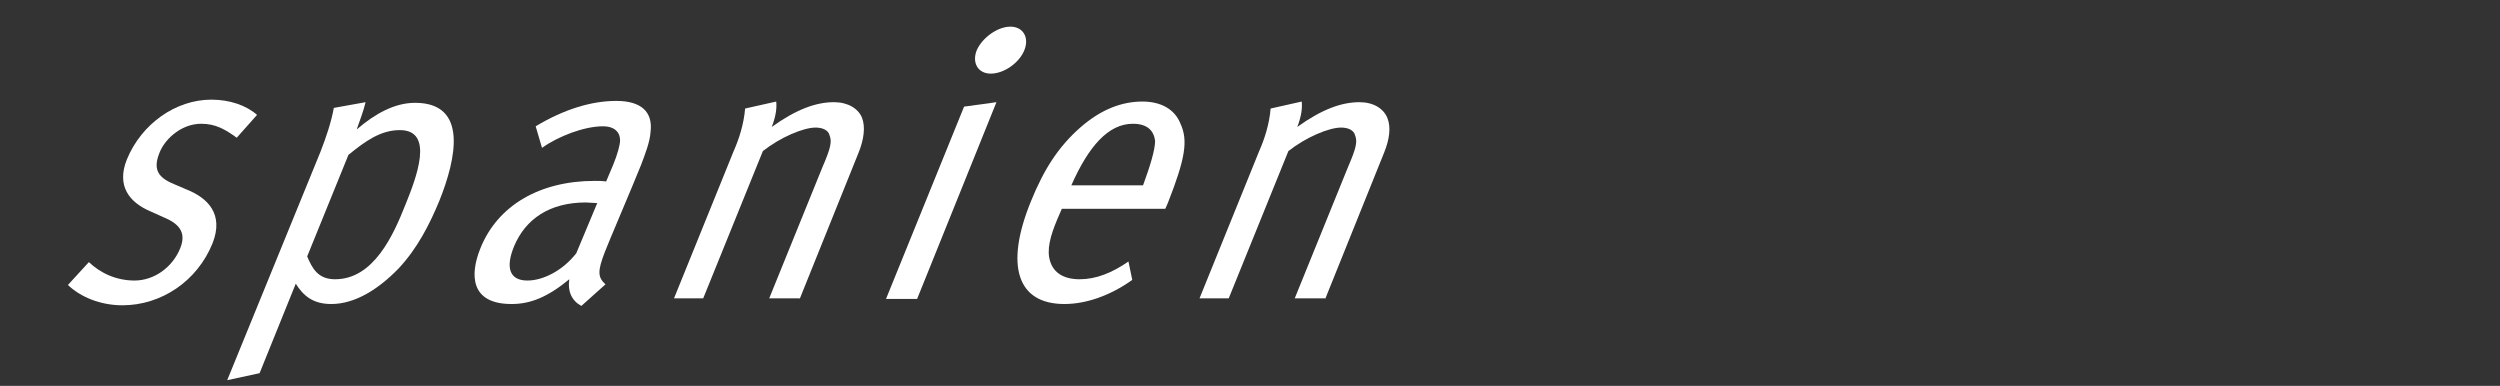 <?xml version="1.0" encoding="utf-8"?>
<!-- Generator: Adobe Illustrator 26.3.1, SVG Export Plug-In . SVG Version: 6.00 Build 0)  -->
<svg version="1.1" id="Ebene_1" xmlns="http://www.w3.org/2000/svg" xmlns:xlink="http://www.w3.org/1999/xlink" x="0px" y="0px"
	 viewBox="0 0 393.9 60.8" style="enable-background:new 0 0 393.9 60.8;" xml:space="preserve">
<rect x="0" y="0" width="393.9" height="60.8" fill="#333333" stroke="none"/>
<style type="text/css">
	.st0{display:none;}
	.st1{display:inline;}
	.st2{fill:#FFFFFF;}
</style>
<g id="germany" class="st0">
	<g class="st1">
		<path class="st2" d="M236.6,17h-5l-12.7,19c-0.7,1.1-4,6.1-4.7,7.1c0.4-1.5,1.4-6.4,1.7-8l2.3-19l-5.1,1.4l-1.9,19.2
			c-0.3,2.9-1.2,8.3-1.7,10.4l1.9-0.2c-3.8,5.9-5.9,7.7-10,8.9l0.1,3.3c5.3-1.2,9.1-4.9,13.5-11.3L236.6,17z M192.9,47l9.2-22.8
			c0.8-2,1.2-3.9,0.5-5.4s-2.2-2.5-4.3-2.5c-2.8,0-5.8,1.1-9.7,3.8c0.7-1.7,0.8-3.1,0.7-3.9l-4.9,1.1c-0.2,2.5-1,4.9-1.7,6.7
			l-9.3,23h4.6l9.3-23c2.8-2.2,6.3-3.7,8.2-3.7c1.1,0,2,0.5,2.2,1.2c0.3,1,0.2,2-1.1,5L188.3,47H192.9z M158.2,39.8
			c-2.1,2.6-5.1,4.3-7.6,4.3c-2.8,0-3.5-2-2.1-5.3c1.7-4.3,5.5-6.8,11.2-6.8c0.4,0,1.4,0.1,1.8,0.1L158.2,39.8z M162.9,44.7
			c-1.2-1.1-1.3-2-0.1-5c0.4-1,4.3-10,5.7-13.5c0.6-1.6,1.4-3.6,1.5-5.2c0.2-3.1-1.8-4.8-5.6-4.8s-8.1,1.3-12.6,3.9l0.9,3.4
			c2.4-1.7,6.6-3.4,9.5-3.4c1.9,0,2.7,1,2.7,2.2c0,0.7-0.4,2.2-1.1,3.8l-1,2.5c-0.5-0.1-1.4-0.1-1.8-0.1c-8.6,0-15.1,3.8-17.8,10.5
			c-1.7,4.2-1.5,8.7,4.9,8.7c3,0,5.6-1.1,9-3.8c-0.3,1.9,0.4,3.3,2,4.2L162.9,44.7z M129.4,47l9.1-22.6c1.9-4.7,0.8-8.2-3.4-8.2
			c-2.8,0-6.4,1.3-9.9,4c0.1-2.9-1.9-4-4.6-4c-2.8,0-6.5,1.7-9.2,4c0.6-1.4,0.7-2.5,0.7-3.9l-5,1.3c-0.1,1.7-0.6,3.8-1.7,6.5
			l-9.3,23h4.5l9.3-23c3.7-2.5,5.7-3.4,7.6-3.4c1.2,0,2,0.2,2.2,1c0.3,0.8-0.2,2.1-0.9,3.8L110.4,47h4.7l9.3-23.1
			c3.5-2.5,5.7-3.5,7.9-3.5c2.1,0,2.7,1.4,1.5,4.3l-9,22.2L129.4,47L129.4,47z M100.3,16.5c-0.3-0.2-0.9-0.4-1.5-0.4
			c-3.2,0-6,1.4-9,4.5l0.2-0.4c0.6-1.5,0.8-2.7,0.8-4l-5,1.1c-0.2,2.3-1,4.8-1.8,6.7l-9.3,23h4.6l8-19.8c0.8-1.9,1.6-3,3.1-4.2
			c1.6-1.2,3.3-1.7,4.7-1.7c0.4,0,0.8,0.1,1.3,0.3L100.3,16.5z M65.9,29.4H54.7c2.6-6,5.7-9.6,9.6-9.6c2.3,0,3.2,1,3.5,2.6
			C67.9,23.7,67.1,26.3,65.9,29.4 M69.4,32.8l0.3-0.8c2.8-7,3.2-9.8,2-12.4c-0.9-2.1-3-3.4-6-3.4c-3.2,0-6.4,1.2-9.7,4
			c-3.4,3-5.6,6.4-7.6,11.5c-4,10-2.1,15.9,5.3,15.9c3.4,0,7.1-1.3,10.5-3.8L63.7,41c-2.5,1.7-5,2.8-7.6,2.8c-2.5,0-4.4-1-4.7-3.5
			c-0.2-1.9,0.6-4.2,1.6-6.8l0.3-0.7H69.4z M34.9,26.3c-1.6,3.8-3.7,6.1-7,6.1c-3.5,0-3.9-2.3-2.4-5.9c1.6-4,3.8-6.2,7.2-6.2
			C36.4,20.2,36.5,22.4,34.9,26.3 M47.1,20l-1.3-3.2c-1.6,1-3,1.3-4.4,1.3c-2.8,0-2.9-1.7-6.9-1.7c-5.8,0-11.6,4-14,10.1
			c-1.6,3.9-0.5,7.3,2.5,8.6c-3.9,1.3-5.9,2.9-6.7,5.1c-1.1,2.7,0.1,4.3,3.4,4.3c1.4,0,2.3,0.1,4.1,0.1c3.6,0,6.1,0.3,4.4,4.6
			c-1.3,3.1-4.2,5.5-8.4,5.5c-3.7,0-6-1.2-4.5-5c0.4-0.9,1-2,1.7-2.6l-4.8,0.4c-0.8,1.2-1.4,2.2-1.8,3.2c-1.6,4.1-0.1,7.6,8.3,7.6
			c7.5,0,12.5-4.3,14.7-9.7s-0.7-7.9-5.7-7.9h-4.6c-1.2,0-2.4-0.2-1.9-1.5c0.3-0.8,1.3-1.7,4-2.9c7.3,0,12.9-4.4,15.2-10.1
			c0.8-1.9,0.9-3.6,0.5-5c0.3,0.1,1,0.3,1.6,0.3C43.8,21.4,45.1,21.2,47.1,20 M-12.1,47v-9h-14.3v-8.5H-16V21h-10.4v-7h12.8l0.8-8.8
			h-24.3V47H-12.1z M-46.7,47v-9H-61v-8.5h10.4V21H-61v-7h12.8l0.8-8.8h-24.3V47H-46.7z M-81.2,32.4c0-8.4-6.5-10.4-11-11.6
			l-4.3-1.1c-3.1-0.8-4.1-2.2-4.1-3.5c0-1.7,1.5-3,4.3-3c2.9,0,6.6,1.1,9.4,2.9l5.2-7.6c-3.7-2.6-9.1-4.1-14.9-4.1
			c-9.4,0-16.2,5.5-16.2,13.8c0,7.2,4.1,10.6,10.2,12.1l4.9,1.3c2.9,0.7,4.2,1.6,4.2,3.4c0,2.3-1.7,3.8-5.9,3.8
			c-4.3,0-8.8-1.6-11.8-3.4l-3.8,8.4c4.2,2.2,9.1,3.8,15.4,3.8C-88.7,47.7-81.2,42.4-81.2,32.4"/>
	</g>
</g>
<g id="deutschland" class="st0">
	<g class="st1">
		<path class="st2" d="M332,3.5l-4.9,12.2c-0.6,1.5-1.2,3.1-1.7,4.5c-0.6-2.1-2.6-3.3-5.2-3.3c-8,0-14.4,9.3-17.1,15.8
			c-2.8,7-3.9,15.2,4.5,15.2c3,0,5.4-1.1,8-3.4c-0.3,1-0.5,2-0.6,3h4.6v-0.1c0.3-2,1.4-5.4,3.1-9.4l13.6-33.7L332,3.5z M317,40.2
			c-1.9,2.4-5.1,3.7-7.5,3.7c-5.9,0-3.1-7-1.4-11.2c1.7-4.2,5.2-12,11-12c2.4,0,3.9,0.8,4.6,2.8L317,40.2z"/>
		<path class="st2" d="M290.8,16.7c-2.8,0-5.9,1-9.7,3.8c0.7-1.7,0.8-3.1,0.7-3.9l-4.9,1.1c-0.2,2.4-1,4.9-1.7,6.6l-9.3,22.9h4.5
			l9.3-23c2.8-2.2,6.3-3.7,8.2-3.7c1.1,0,2,0.4,2.2,1.2c0.3,1,0.2,2-1,5l-8.3,20.5h4.7v0.1l9.2-22.8c0.8-2,1.1-3.9,0.5-5.4
			C294.6,17.7,293,16.7,290.8,16.7z"/>
		<path class="st2" d="M256.9,16.5c-3.8,0-8.1,1.3-12.6,3.9l1,3.3c2.4-1.7,6.6-3.3,9.5-3.3c1.9,0,2.7,1,2.7,2.2c0,0.7-0.3,2.2-1,3.8
			l-1,2.5c-0.4-0.1-1.4-0.1-1.7-0.1c-8.6,0-15.1,3.8-17.8,10.5c-1.7,4.2-1.6,8.7,4.9,8.7c3,0,5.6-1.1,9-3.8
			c-0.3,1.8,0.4,3.3,1.9,4.2l3.8-3.4c-1.2-1-1.3-2-0.1-5.1c0.4-1,4.3-10.1,5.7-13.6c0.6-1.6,1.4-3.6,1.5-5.2
			C262.6,18.2,260.7,16.5,256.9,16.5z M250.6,40.2c-2.1,2.6-5.2,4.3-7.6,4.3c-2.8,0-3.5-2-2.1-5.3c1.7-4.3,5.5-6.8,11.2-6.8
			c0.4,0,1.4,0.1,1.7,0.1L250.6,40.2z"/>
		<path class="st2" d="M224.3,40.8l12-29.8c1.1-2.8,1.7-4.7,2.1-7.2l-5,0.9c-0.2,1.4-0.6,3.3-1.8,6.2l-12.5,31.1
			c-1,2.4-1.1,3.8-0.6,4.7c0.4,0.9,1.5,1.3,3,1.3c1.2,0.1,2-0.1,3.3-0.6l0.4-3.2c-0.3,0.1-0.5,0.1-0.7,0.1
			C223.3,44.2,223.2,43.5,224.3,40.8z"/>
		<path class="st2" d="M208.8,17.1c-3.3,0-6.9,1.4-10.1,3.8c0.6-1.2,1.1-2.3,1.7-3.7l2.6-6.5c1-2.5,1.8-5.2,2.2-7.2l-5,0.9
			c-0.3,2-1,4.3-1.8,6.2l-14.9,36.7h4.6l8.8-21.9c3.3-3,6.5-4.1,8.7-4.1c1.2,0,2.1,0.5,2.4,1.2c0.3,0.8,0.1,2.1-0.8,4.2l-8.2,20.6
			h4.6l8.8-21.8c0.8-2,1.5-4.5,0.9-6.1C212.9,18,211.2,17.1,208.8,17.1z"/>
		<path class="st2" d="M179.1,16.6c-2.8,0-5.8,1.1-8.7,3.4c-3.4,2.6-6.5,6.4-9.1,12.9c-1.8,4.5-2.4,8-1.8,10.8
			c0.6,3,2.9,4.3,6.6,4.3c3.5,0,6.4-0.8,10-3.7l-1.4-2.9c-2.3,2-4.5,2.9-6.6,2.9c-4.1,0-4.3-4.6-1.8-10.7c1.4-3.6,2.7-6.6,5.3-9.6
			c1.9-2.2,3.9-3.4,6-3.4c2,0,3.1,0.6,4.1,2.1l3.6-3.1C184.1,17.8,182.4,16.6,179.1,16.6z"/>
		<path class="st2" d="M136.7,25.5c-1.7,4.2,0.3,6.7,3.7,8.1l2,0.9c2.2,0.9,3.8,2.2,2.7,4.9c-1.2,3-4,5.1-7.1,5.1
			c-2.8,0-5.2-1-7.1-2.9l-3.2,3.6c2,1.9,5.1,3.1,8.5,3.1c6,0,11.6-3.8,14.1-9.7c1.8-4.5-0.8-7-3.9-8.3l-2.1-0.9
			c-2.6-1-3.2-2.4-2.2-5.1c1-2.3,3.6-4.4,6.4-4.4c2.3,0,3.8,0.9,5.5,2.2l3.1-3.6c-1.7-1.5-4.3-2.4-7.2-2.4
			C144.4,16.2,138.9,19.9,136.7,25.5z"/>
		<path class="st2" d="M123.7,21.1h5.4l2.6-3.8h-6.4c0.9-2.2,2.2-5.1,3.9-8.7l-5.1,1c-1.3,2.7-2.7,5.7-3.5,7.7h-3.3l-1.5,3.8h3.3
			L111,41.4c-1.2,3.1-1.2,5.2,0.3,6c0.9,0.4,1.7,0.9,3.1,0.9c1.7,0.1,3.2-0.3,5.2-1.2l0.3-3c-0.9,0.4-1.4,0.5-2.5,0.5
			c-2.5,0-2.9-1.1-1.5-4.5L123.7,21.1z"/>
		<path class="st2" d="M93.5,39.8c-2.8,3-5.3,4.8-8.1,4.8c-1.4,0-2.2-0.3-2.7-0.9c-0.8-0.9-0.6-2.2,0.4-4.8l9-22.2l-4.9,0.7l-8.8,22
			c-1.2,3-1.7,5.6-0.4,7.3c0.8,1.1,2.4,1.7,4.5,1.7c3.7,0,6.7-1.4,9.9-4.3c-0.3,1.8-0.3,2.8,0.7,4.4l4.5-3.1
			c-0.7-1.4-0.7-2.8,0.9-6.6l8.9-22l-4.8,0.6L93.5,39.8z"/>
		<path class="st2" d="M66.6,16.6c-3.1,0-6.5,1.2-9.7,4c-3.4,3-5.6,6.4-7.7,11.5c-4,10-2.1,15.9,5.2,15.9c3.4,0,7.1-1.3,10.6-3.8
			l-0.6-3c-2.5,1.7-5.1,2.8-7.6,2.8c-2.5,0-4.4-1-4.7-3.5c-0.3-1.9,0.5-4.2,1.7-6.8l0.3-0.7h16.2v0.1l0.3-0.9c2.8-7,3.1-9.8,2-12.4
			C71.7,17.8,69.5,16.6,66.6,16.6z M66.6,29.7H55.4c2.6-6,5.8-9.6,9.6-9.6c2.3,0,3.2,1,3.5,2.6C68.6,24.1,67.8,26.7,66.6,29.7z"/>
		<path class="st2" d="M44.5,3.5l-4.9,12.2c-0.6,1.5-1.2,3.1-1.7,4.5c-0.6-2.1-2.6-3.3-5.2-3.3c-8,0-14.4,9.3-17.1,15.8
			c-2.8,7-3.9,15.2,4.5,15.2c3,0,5.4-1.1,8-3.4c-0.3,1-0.5,2-0.6,3h4.6v-0.1c0.3-2,1.4-5.4,3.1-9.4L48.7,4.3L44.5,3.5z M29.6,40.2
			c-1.9,2.4-5.1,3.7-7.5,3.7c-5.9,0-3.1-7-1.4-11.2c1.7-4.2,5.2-12,11-12c2.4,0,3.9,0.8,4.6,2.8L29.6,40.2z"/>
	</g>
</g>
<g id="spain" class="st0">
	<g class="st1">
		<path class="st2" d="M144.5,47l9.2-22.8c0.8-2,1.2-3.9,0.5-5.4s-2.2-2.5-4.3-2.5c-2.8,0-5.8,1.1-9.7,3.8c0.7-1.7,0.8-3.1,0.7-3.9
			l-4.9,1.1c-0.2,2.5-1,4.9-1.7,6.7L125,47h4.6l9.3-23c2.8-2.2,6.3-3.7,8.2-3.7c1.1,0,2,0.5,2.2,1.2c0.3,1,0.2,2-1.1,5L139.9,47
			H144.5z M128.3,8.2c0.8-2-0.1-3.7-2.2-3.7c-2,0-4.4,1.6-5.2,3.7c-0.8,2,0.1,3.7,2.2,3.7C125.2,11.9,127.5,10.3,128.3,8.2
			 M111.6,47L124,16.3l-5.1,0.7l-12.1,30H111.6z M91.6,39.8C89.4,42.4,86.4,44,84,44c-2.8,0-3.5-2-2.1-5.3c1.7-4.3,5.5-6.8,11.2-6.8
			c0.4,0,1.4,0.1,1.8,0.1L91.6,39.8z M96.3,44.7c-1.2-1.1-1.3-2-0.1-5c0.4-1,4.3-10,5.7-13.5c0.6-1.6,1.4-3.6,1.5-5.2
			c0.2-3.1-1.8-4.8-5.6-4.8c-3.8,0-8.1,1.3-12.6,3.9l0.9,3.4c2.4-1.7,6.6-3.4,9.5-3.4c1.9,0,2.7,1,2.7,2.2c0,0.7-0.4,2.2-1.1,3.8
			l-1,2.5c-0.5-0.1-1.4-0.1-1.8-0.1c-8.6,0-15.1,3.8-17.8,10.5c-1.7,4.2-1.5,8.7,4.9,8.7c3,0,5.6-1.1,9-3.8c-0.3,1.9,0.4,3.3,2,4.2
			L96.3,44.7z M65,32.2c-1.9,4.7-4.9,11.6-11,11.6c-2.6,0-3.6-1.7-4.4-3.5L56,24.5c2.6-2.2,5-3.8,8-3.8C69.6,20.7,66.7,28.1,65,32.2
			 M70.2,31.8c2.7-6.6,4.5-15.3-3.8-15.3c-3.2,0-6.2,1.6-9.1,4.1c0.6-1.4,1.2-3,1.4-4.3l-5,0.8c-0.4,2.2-1.2,4.6-2.1,6.8L37.2,59.6
			l5-1l5.6-14c1.2,1.9,2.7,3.2,5.5,3.2c3.8,0,7.4-2.3,10.4-5.5C66.8,39.1,68.7,35.3,70.2,31.8 M34.9,38.2c1.8-4.5-0.8-7-3.9-8.3
			l-2.1-0.8c-2.6-1.1-3.3-2.5-2.2-5c0.9-2.3,3.6-4.4,6.4-4.4c2.3,0,3.7,0.9,5.5,2.2l3.2-3.5c-1.7-1.5-4.2-2.4-7.2-2.4
			c-5.5,0-10.9,3.8-13.2,9.3c-1.7,4.2,0.3,6.7,3.7,8.1l2,0.8c2.2,0.9,3.8,2.2,2.7,4.9c-1.2,2.9-4,5.1-7,5.1c-2.8,0-5.2-1-7.1-2.9
			l-3.2,3.5c2,1.9,5.1,3.1,8.5,3.1C26.9,47.9,32.5,44.2,34.9,38.2 M-12.1,47v-9h-14.3v-8.5H-16V21h-10.4v-7h12.8l0.8-8.8h-24.3V47
			H-12.1z M-46.7,47v-9H-61v-8.5h10.4V21H-61v-7h12.8l0.8-8.8h-24.3V47H-46.7z M-81.2,32.4c0-8.4-6.5-10.4-11-11.6l-4.3-1.1
			c-3.1-0.8-4.1-2.2-4.1-3.5c0-1.7,1.5-3,4.3-3c2.9,0,6.6,1.1,9.4,2.9l5.2-7.6c-3.7-2.6-9.1-4.1-14.9-4.1c-9.4,0-16.2,5.5-16.2,13.8
			c0,7.2,4.1,10.6,10.2,12.1l4.9,1.3c2.9,0.7,4.2,1.6,4.2,3.4c0,2.3-1.7,3.8-5.9,3.8c-4.3,0-8.8-1.6-11.8-3.4l-3.8,8.4
			c4.2,2.2,9.1,3.8,15.4,3.8C-88.7,47.7-81.2,42.4-81.2,32.4"/>
	</g>
</g>
<g id="spanien">
	<g>
		<path class="st2" d="M218.6,18.6c-0.6-1.5-2.2-2.5-4.4-2.5c-2.8,0-5.9,1.1-9.8,3.9c0.7-1.8,0.8-3.1,0.7-4l-4.9,1.1
			c-0.2,2.5-1,4.9-1.8,6.7L189,47h4.6l9.4-23.2c2.8-2.2,6.4-3.7,8.3-3.7c1.1,0,2,0.4,2.2,1.2c0.4,1,0.2,2-1.1,5L204,47h4.8v0.1
			l9.3-23.1C218.9,22,219.2,20.1,218.6,18.6z"/>
		<path class="st2" d="M180,16c-3.2,0-6.5,1.2-9.8,4.1c-3.4,3-5.7,6.5-7.8,11.7c-4.1,10.1-2.1,16.1,5.3,16.1c3.4,0,7.2-1.3,10.7-3.8
			l-0.6-2.9c-2.6,1.8-5.1,2.8-7.7,2.8s-4.4-1.1-4.8-3.5c-0.3-1.9,0.5-4.2,1.7-6.9l0.3-0.7h16.3l0.4-0.9c2.8-7.1,3.2-9.9,2-12.5
			C185.1,17.2,182.9,16,180,16z M180.1,29.2h-11.3c2.7-6.1,5.8-9.7,9.7-9.7c2.3,0,3.3,1.1,3.5,2.7C182,23.6,181.2,26.2,180.1,29.2z"
			/>
		<path class="st2" d="M159.2,4.2c-2,0-4.4,1.7-5.3,3.7c-0.8,2,0.2,3.7,2.2,3.7c2.1,0,4.5-1.7,5.3-3.7
			C162.2,5.9,161.2,4.2,159.2,4.2z"/>
		<polygon class="st2" points="139.6,47.1 144.5,47.1 157,16.1 151.9,16.8 		"/>
		<path class="st2" d="M131.4,16.1c-2.8,0-5.9,1.1-9.8,3.9c0.7-1.8,0.8-3.1,0.7-4l-4.9,1.1c-0.2,2.5-1,4.9-1.8,6.7L106.2,47h4.6
			l9.4-23.2c2.8-2.2,6.4-3.7,8.3-3.7c1.1,0,2,0.4,2.2,1.2c0.4,1,0.2,2-1.1,5L121.2,47h4.8v0.1l9.3-23.1c0.8-2,1.1-4,0.5-5.5
			C135.2,17.1,133.6,16.1,131.4,16.1z"/>
		<path class="st2" d="M97.1,15.9c-3.9,0-8.2,1.3-12.7,4l1,3.4c2.5-1.8,6.6-3.4,9.6-3.4c1.9,0,2.7,1,2.7,2.2c0,0.7-0.4,2.2-1.1,3.9
			l-1.1,2.6c-0.4-0.1-1.4-0.1-1.8-0.1c-8.7,0-15.3,3.9-18,10.6c-1.7,4.2-1.6,8.8,4.9,8.8c3,0,5.7-1.1,9.1-3.9
			c-0.3,1.9,0.4,3.4,1.9,4.2l3.8-3.4c-1.2-1.1-1.3-2-0.1-5.1c0.4-1.1,4.3-10.2,5.7-13.7c0.6-1.6,1.4-3.6,1.5-5.2
			C102.9,17.6,101,15.9,97.1,15.9z M90.8,39.9c-2.1,2.7-5.2,4.3-7.7,4.3c-2.8,0-3.5-2-2.1-5.4c1.8-4.3,5.6-6.9,11.3-6.9
			c0.4,0,1.4,0.1,1.8,0.1L90.8,39.9z"/>
		<path class="st2" d="M65.4,16.2c-3.2,0-6.3,1.7-9.2,4.2c0.5-1.4,1.1-3,1.4-4.3l-5,0.9c-0.4,2.2-1.2,4.6-2.1,6.9L35.8,59.9l5.1-1.1
			l5.7-14.1c1.2,1.9,2.7,3.2,5.6,3.2c3.8,0,7.5-2.4,10.6-5.6c3-3.2,4.9-7,6.4-10.6C71.9,25,73.8,16.2,65.4,16.2z M63.9,32.2
			c-1.9,4.8-5,11.8-11.1,11.8c-2.7,0-3.6-1.7-4.4-3.6l6.5-16c2.7-2.2,5.1-3.9,8.1-3.9C68.5,20.5,65.6,28,63.9,32.2z"/>
		<path class="st2" d="M29.5,29.9L27.4,29c-2.7-1.1-3.3-2.5-2.2-5.1c1-2.3,3.6-4.4,6.5-4.4c2.3,0,3.8,0.9,5.6,2.2l3.2-3.6
			c-1.7-1.5-4.3-2.4-7.2-2.4c-5.6,0-11,3.8-13.3,9.4c-1.7,4.2,0.4,6.8,3.7,8.2l2,0.9c2.2,0.9,3.8,2.2,2.7,4.9
			c-1.2,3-4.1,5.1-7.2,5.1c-2.8,0-5.3-1.1-7.2-2.9l-3.3,3.6c2,1.9,5.1,3.2,8.6,3.2c6.1,0,11.8-3.8,14.2-9.8
			C35.3,33.7,32.7,31.2,29.5,29.9z"/>
	</g>
</g>
<g id="austria" class="st0">
	<g class="st1">
		<path class="st2" d="M182.8,39.8c-2.1,2.6-5.1,4.3-7.6,4.3c-2.8,0-3.5-2-2.1-5.3c1.7-4.3,5.5-6.8,11.2-6.8c0.4,0,1.4,0.1,1.8,0.1
			L182.8,39.8z M187.5,44.7c-1.2-1.1-1.3-2-0.1-5c0.4-1,4.3-10,5.7-13.5c0.6-1.6,1.4-3.6,1.5-5.2c0.2-3.1-1.8-4.8-5.6-4.8
			s-8.1,1.3-12.6,3.9l0.9,3.4c2.4-1.7,6.6-3.4,9.5-3.4c1.9,0,2.7,1,2.7,2.2c0,0.7-0.4,2.2-1.1,3.8l-1,2.5c-0.5-0.1-1.4-0.1-1.8-0.1
			c-8.6,0-15.1,3.8-17.8,10.5c-1.7,4.2-1.5,8.7,4.9,8.7c3,0,5.6-1.1,9-3.8c-0.3,1.9,0.4,3.3,2,4.2L187.5,44.7z M170.5,8.2
			c0.8-2-0.1-3.7-2.2-3.7s-4.4,1.6-5.2,3.7c-0.8,2,0.1,3.7,2.2,3.7S169.7,10.3,170.5,8.2 M153.8,47l12.4-30.6l-5.1,0.7L149,47H153.8
			z M152.5,16.5c-0.3-0.2-0.9-0.4-1.5-0.4c-3.2,0-6,1.4-9,4.5l0.2-0.4c0.6-1.5,0.8-2.7,0.8-4l-5,1.1c-0.2,2.3-1,4.8-1.8,6.7L127,47
			h4.6l8-19.8c0.8-1.9,1.6-3,3.1-4.2c1.6-1.2,3.3-1.7,4.7-1.7c0.4,0,0.8,0.1,1.3,0.3L152.5,16.5z M117.4,46.7l0.3-2.9
			c-0.9,0.4-1.4,0.5-2.5,0.5c-2.5,0-2.9-1.1-1.5-4.6l7.7-18.9h5.4l2.6-3.8H123c0.9-2.2,2.2-5.1,3.9-8.7l-5.1,1
			c-1.3,2.7-2.7,5.7-3.5,7.7H115l-1.5,3.8h3.3L108.7,41c-1.3,3.1-1.2,5.3,0.3,6.1c0.9,0.5,1.8,0.8,3.1,0.8
			C113.9,47.9,115.5,47.5,117.4,46.7 M98.8,38.2c1.8-4.5-0.8-7-3.9-8.3l-2.1-0.8c-2.6-1.1-3.3-2.5-2.2-5c0.9-2.3,3.6-4.4,6.4-4.4
			c2.3,0,3.7,0.9,5.5,2.2l3.2-3.5c-1.7-1.5-4.2-2.4-7.2-2.4c-5.5,0-10.9,3.8-13.2,9.3c-1.7,4.2,0.3,6.7,3.7,8.1l2,0.8
			c2.2,0.9,3.8,2.2,2.7,4.9c-1.2,2.9-4,5.1-7,5.1c-2.8,0-5.2-1-7.1-2.9l-3.2,3.5c2,1.9,5.1,3.1,8.5,3.1
			C90.9,47.9,96.4,44.2,98.8,38.2 M67.5,45c-0.7-1.4-0.7-2.8,0.8-6.5l8.9-21.9l-4.8,0.6l-9,22.3c-2.8,2.9-5.4,4.8-8.1,4.8
			c-1.4,0-2.2-0.3-2.7-0.9c-0.8-0.9-0.6-2.2,0.4-4.8l9-22.2l-4.8,0.7L48.4,39c-1.2,3-1.8,5.6-0.5,7.4c0.8,1.1,2.3,1.7,4.5,1.7
			c3.7,0,6.7-1.4,9.9-4.3c-0.4,1.9-0.3,2.8,0.7,4.4L67.5,45z M30.2,39.8C28,42.4,25,44,22.6,44c-2.8,0-3.5-2-2.1-5.3
			c1.7-4.3,5.5-6.8,11.2-6.8c0.4,0,1.4,0.1,1.8,0.1L30.2,39.8z M34.9,44.7c-1.2-1.1-1.3-2-0.1-5c0.4-1,4.3-10,5.7-13.5
			c0.6-1.6,1.4-3.6,1.5-5.2c0.2-3.1-1.8-4.8-5.6-4.8s-8.1,1.3-12.6,3.9l0.9,3.4c2.4-1.7,6.6-3.4,9.5-3.4c1.9,0,2.7,1,2.7,2.2
			c0,0.7-0.4,2.2-1.1,3.8l-1,2.5c-0.5-0.1-1.4-0.1-1.8-0.1c-8.6,0-15.1,3.8-17.8,10.5c-1.7,4.2-1.5,8.7,4.9,8.7c3,0,5.6-1.1,9-3.8
			c-0.3,1.9,0.4,3.3,2,4.2L34.9,44.7z M-12.1,47v-9h-14.3v-8.5H-16V21h-10.4v-7h12.8l0.8-8.8h-24.3V47H-12.1z M-46.7,47v-9H-61v-8.5
			h10.4V21H-61v-7h12.8l0.8-8.8h-24.3V47H-46.7z M-81.2,32.4c0-8.4-6.5-10.4-11-11.6l-4.3-1.1c-3.1-0.8-4.1-2.2-4.1-3.5
			c0-1.7,1.5-3,4.3-3c2.9,0,6.6,1.1,9.4,2.9l5.2-7.6c-3.7-2.6-9.1-4.1-14.9-4.1c-9.4,0-16.2,5.5-16.2,13.8c0,7.2,4.1,10.6,10.2,12.1
			l4.9,1.3c2.9,0.7,4.2,1.6,4.2,3.4c0,2.3-1.7,3.8-5.9,3.8c-4.3,0-8.8-1.6-11.8-3.4l-3.8,8.4c4.2,2.2,9.1,3.8,15.4,3.8
			C-88.7,47.7-81.2,42.4-81.2,32.4"/>
	</g>
</g>
<g id="österreich" class="st0">
	<g class="st1">
		<path class="st2" d="M280.6,19.3c-0.6-1.5-2.4-2.4-4.8-2.4c-3.4,0-7.2,1.5-10.4,3.9c0.6-1.3,1.2-2.4,1.7-3.8l2.7-6.7
			c1.1-2.6,1.9-5.4,2.3-7.4l-5.2,0.9c-0.4,2.1-1.1,4.4-1.9,6.4l-15.4,38.1h4.8l9.2-22.7c3.4-3.1,6.7-4.3,9.1-4.3
			c1.3,0,2.2,0.5,2.4,1.3c0.4,0.8,0.1,2.2-0.8,4.4l-8.6,21.3h4.9l9.2-22.6C280.5,23.5,281.3,20.9,280.6,19.3z"/>
		<path class="st2" d="M245,16.3c-2.9,0-6,1.2-9.1,3.5c-3.5,2.7-6.7,6.6-9.4,13.3c-1.9,4.7-2.5,8.3-1.9,11.3c0.6,3.1,3,4.4,6.8,4.4
			c3.5,0,6.5-0.8,10.3-3.8l-1.5-3c-2.4,2.1-4.7,3-6.9,3c-4.3,0-4.4-4.8-1.9-11.1c1.5-3.7,2.8-6.9,5.5-10c2-2.3,4.1-3.5,6.3-3.5
			c2.1,0,3.3,0.6,4.3,2.2l3.7-3.3C250.2,17.5,248.5,16.3,245,16.3z"/>
		<path class="st2" d="M220.5,11.8c2.2,0,4.6-1.7,5.4-3.8s-0.2-3.8-2.3-3.8c-2.1,0-4.5,1.7-5.4,3.8C217.4,10,218.4,11.8,220.5,11.8z
			"/>
		<polygon class="st2" points="203.6,48.2 208.6,48.2 221.5,16.4 216.2,17.1 		"/>
		<path class="st2" d="M194.2,16.3c-3.3,0-6.7,1.3-10.1,4.2c-3.5,3.1-5.8,6.6-8,12C172,42.8,174,49,181.6,49c3.5,0,7.3-1.4,11-3.9
			l-0.6-3c-2.6,1.8-5.3,2.9-7.9,2.9c-2.6,0-4.5-1.1-4.9-3.6c-0.3-2,0.5-4.4,1.7-7.1l0.3-0.7H198l0.4-0.9c2.9-7.3,3.3-10.2,2.1-12.9
			C199.5,17.6,197.2,16.3,194.2,16.3z M194.3,29.9h-11.6c2.7-6.3,6-10,10-10c2.4,0,3.4,1.1,3.6,2.7C196.4,24,195.5,26.7,194.3,29.9z
			"/>
		<path class="st2" d="M174.5,16.1c-3.4,0-6.2,1.5-9.3,4.7l0.2-0.5c0.6-1.5,0.8-2.8,0.8-4.1l-5.2,1.2c-0.2,2.4-1,5-1.8,7l-9.6,23.8
			h4.8l8.3-20.6c0.8-1.9,1.7-3.1,3.3-4.4c1.6-1.3,3.4-1.8,4.8-1.8c0.5,0,0.8,0.1,1.3,0.3l4-5.3C175.7,16.3,175.1,16.1,174.5,16.1z"
			/>
		<path class="st2" d="M153.6,16.5c-0.4-0.2-1-0.4-1.5-0.4c-3.4,0-6.2,1.5-9.3,4.7l0.2-0.5c0.6-1.5,0.8-2.8,0.8-4.1l-5.2,1.2
			c-0.2,2.4-1,5-1.8,7l-9.6,23.8h4.8l8.3-20.6c0.8-1.9,1.7-3.1,3.3-4.4c1.6-1.3,3.4-1.8,4.8-1.8c0.5,0,0.8,0.1,1.3,0.3L153.6,16.5z"
			/>
		<path class="st2" d="M117.8,16.3c-3.3,0-6.7,1.3-10.1,4.2c-3.5,3.1-5.8,6.6-8,12C95.6,42.8,97.6,49,105.2,49c3.5,0,7.3-1.4,11-3.9
			l-0.6-3c-2.6,1.8-5.3,2.9-7.9,2.9c-2.6,0-4.5-1.1-4.9-3.6c-0.3-2,0.5-4.4,1.7-7.1l0.3-0.7h16.8l0.4-0.9c2.9-7.3,3.3-10.2,2.1-12.9
			C123.1,17.6,120.8,16.3,117.8,16.3z M117.8,29.9h-11.6c2.7-6.3,6-10,10-10c2.4,0,3.4,1.1,3.6,2.7C119.9,24,119.1,26.7,117.8,29.9z
			"/>
		<path class="st2" d="M91.5,17c0.9-2.3,2.3-5.3,4.1-9.1L90.3,9c-1.4,2.8-2.8,5.9-3.6,8h-3.4l-1.5,3.9h3.4L76.6,42
			c-1.3,3.3-1.3,5.4,0.3,6.3c0.9,0.5,1.8,0.9,3.3,0.9c1.8,0.1,3.4-0.4,5.4-1.3l0.4-3.1c-0.9,0.5-1.5,0.5-2.6,0.5
			c-2.6,0-3-1.2-1.5-4.7l8-19.7h5.6l2.7-3.9H91.5z"/>
		<path class="st2" d="M52.2,25.5c-1.7,4.4,0.4,7,3.8,8.4l2.1,0.9c2.3,0.9,3.9,2.3,2.8,5.1c-1.3,3.1-4.2,5.3-7.3,5.3
			c-2.9,0-5.4-1.1-7.3-3l-3.4,3.7c2.1,2,5.3,3.3,8.8,3.3c6.4,0,12.2-3.9,14.6-10.1c1.9-4.7-0.8-7.3-4.1-8.6L60,29.5
			c-2.7-1.1-3.4-2.5-2.3-5.3c1-2.4,3.7-4.5,6.6-4.5c2.4,0,3.9,0.9,5.7,2.3l3.3-3.7c-1.7-1.5-4.4-2.4-7.4-2.4
			C60.2,15.8,54.6,19.7,52.2,25.5z"/>
		<path class="st2" d="M41.6,12.6c1.7,0,3.7-1.5,4.4-3.3c0.7-1.7-0.2-3.2-2-3.2c-1.7,0-3.7,1.5-4.4,3.2C39,11,39.8,12.6,41.6,12.6z"
			/>
		<path class="st2" d="M30.2,12.6c1.7,0,3.7-1.5,4.4-3.3c0.7-1.7-0.2-3.2-2-3.2c-1.7,0-3.7,1.5-4.4,3.2C27.6,11,28.4,12.6,30.2,12.6
			z"/>
		<path class="st2" d="M34.4,16.1c-9,0-15.3,8.9-18.3,16.3C13,40.2,11.9,49,21.2,49c9.1,0,15.3-8.5,18.3-16.1
			C42.6,25.3,43.8,16.1,34.4,16.1z M34,33.3c-1.1,2.7-2.3,5.1-3.6,7.1c-2,2.9-4.6,4.6-7.3,4.6c-2.3,0-3.8-1.1-4-2.9
			c-0.3-2.1,1-6.4,2.6-10.3c1.4-3.3,2.9-6.4,4.6-8.4s4.2-3.3,6.5-3.3c2.3,0,3.8,1.2,3.8,3.7C36.6,25.9,35.5,29.4,34,33.3z"/>
	</g>
</g>
<g id="scandics" class="st0">
	<g class="st1">
		<path class="st2" d="M232.3,38.5c1.8-4.5-0.8-7-3.9-8.3l-2.1-0.8c-2.6-1.1-3.3-2.5-2.2-5c0.9-2.3,3.6-4.4,6.4-4.4
			c2.3,0,3.7,0.9,5.5,2.2l3.2-3.5c-1.7-1.5-4.2-2.4-7.2-2.4c-5.5,0-10.9,3.8-13.2,9.3c-1.7,4.2,0.3,6.7,3.7,8.1l2,0.8
			c2.2,0.9,3.8,2.2,2.7,4.9c-1.2,2.9-4,5.1-7,5.1c-2.8,0-5.2-1-7.1-2.9l-3.2,3.5c2,1.9,5.1,3.1,8.5,3.1
			C224.3,48.1,229.9,44.4,232.3,38.5 M203.3,44.2l-1.4-2.9c-2.3,2-4.5,2.9-6.6,2.9c-4.1,0-4.3-4.6-1.9-10.7c1.4-3.5,2.7-6.6,5.3-9.6
			c1.9-2.2,4-3.4,6.1-3.4c2,0,3.1,0.6,4.1,2.1l3.6-3.1c-1.1-1.8-2.7-3-6-3c-2.8,0-5.7,1.1-8.7,3.4c-3.4,2.6-6.5,6.4-9.1,12.8
			c-1.8,4.5-2.4,8-1.8,10.9c0.6,3,2.9,4.3,6.6,4.3C196.8,47.9,199.7,47.1,203.3,44.2 M188.1,8.5c0.8-2-0.1-3.7-2.2-3.7
			s-4.4,1.6-5.2,3.7c-0.8,2,0.1,3.7,2.2,3.7S187.3,10.5,188.1,8.5 M171.4,47.2l12.4-30.6l-5.1,0.7l-12.1,30h4.8V47.2z M151.3,40.1
			c-2,2.3-5.1,3.7-7.5,3.7c-5.8,0-3.1-7-1.4-11.2c1.7-4.2,5.2-11.9,11-11.9c2.5,0,3.9,0.8,4.6,2.8L151.3,40.1z M153.9,47.2
			c0.2-2,1.4-5.4,3-9.4l13.6-33.6l-4.3-0.8l-4.9,12.1c-0.6,1.5-1.2,3.2-1.7,4.5c-0.7-2.1-2.6-3.3-5.2-3.3c-7.9,0-14.4,9.3-17,15.8
			c-2.8,7-3.9,15.2,4.5,15.2c2.9,0,5.4-1.1,8-3.4c-0.3,1-0.6,2-0.6,2.9C149.3,47.2,153.9,47.2,153.9,47.2z M119.8,47.2l9.2-22.8
			c0.8-2,1.2-3.9,0.5-5.4s-2.2-2.5-4.3-2.5c-2.8,0-5.8,1.1-9.7,3.8c0.7-1.7,0.8-3.1,0.7-3.9l-4.9,1.1c-0.2,2.5-1,4.9-1.7,6.7
			l-9.3,22.9h4.6l9.3-23c2.8-2.2,6.3-3.7,8.2-3.7c1.1,0,2,0.5,2.2,1.2c0.3,1,0.2,2-1.1,5L115.2,47h4.6V47.2z M85,40
			c-2.1,2.6-5.1,4.3-7.6,4.3c-2.8,0-3.5-2-2.1-5.3c1.7-4.3,5.5-6.8,11.2-6.8c0.4,0,1.4,0.1,1.8,0.1L85,40z M89.7,45
			c-1.2-1.1-1.3-2-0.1-5c0.4-1,4.3-10,5.7-13.5c0.6-1.6,1.4-3.6,1.5-5.2c0.2-3.1-1.8-4.8-5.6-4.8c-3.8,0-8.1,1.3-12.6,3.9l0.9,3.4
			c2.4-1.7,6.6-3.4,9.5-3.4c1.9,0,2.7,1,2.7,2.2c0,0.7-0.4,2.2-1.1,3.8l-1,2.5c-0.5-0.1-1.4-0.1-1.8-0.1c-8.6,0-15.1,3.8-17.8,10.5
			c-1.7,4.2-1.5,8.7,4.9,8.7c3,0,5.6-1.1,9-3.8c-0.3,1.9,0.4,3.3,2,4.2L89.7,45z M60.6,44.2l-1.4-2.9c-2.3,2-4.5,2.9-6.6,2.9
			c-4.1,0-4.3-4.6-1.9-10.7c1.4-3.5,2.7-6.6,5.3-9.6c1.9-2.2,4-3.4,6.1-3.4c2,0,3.1,0.6,4.1,2.1l3.6-3.1c-1.1-1.8-2.7-3-6-3
			c-2.8,0-5.7,1.1-8.7,3.4c-3.4,2.6-6.5,6.4-9.1,12.8c-1.8,4.5-2.4,8-1.8,10.9c0.6,3,2.9,4.3,6.6,4.3C54.1,47.9,56.9,47.1,60.6,44.2
			 M34.9,38.5c1.8-4.5-0.8-7-3.9-8.3l-2.1-0.8c-2.6-1.1-3.3-2.5-2.2-5c0.9-2.3,3.6-4.4,6.4-4.4c2.3,0,3.7,0.9,5.5,2.2l3.2-3.5
			c-1.7-1.5-4.2-2.4-7.2-2.4c-5.5,0-10.9,3.8-13.2,9.3c-1.7,4.2,0.3,6.7,3.7,8.1l2,0.8c2.2,0.9,3.8,2.2,2.7,4.9
			c-1.2,2.9-4,5.1-7,5.1c-2.8,0-5.2-1-7.1-2.9L12.4,45c2,1.9,5.1,3.1,8.5,3.1C26.9,48.1,32.5,44.4,34.9,38.5 M-12.1,47.2v-8.9h-14.3
			v-8.5H-16v-8.5h-10.4v-7h12.8l0.8-8.8h-24.3v41.8h25V47.2z M-46.7,47.2v-8.9H-61v-8.5h10.4v-8.5H-61v-7h12.8l0.8-8.8h-24.3v41.8
			h25V47.2z M-81.2,32.7c0-8.4-6.5-10.4-11-11.6l-4.3-1.1c-3.1-0.8-4.1-2.2-4.1-3.5c0-1.7,1.5-3,4.3-3c2.9,0,6.6,1.1,9.4,2.9
			l5.2-7.6c-3.7-2.6-9.1-4.1-14.9-4.1c-9.4,0-16.2,5.5-16.2,13.8c0,7.2,4.1,10.6,10.2,12.1l4.9,1.3c2.9,0.7,4.2,1.6,4.2,3.4
			c0,2.3-1.7,3.8-5.9,3.8c-4.3,0-8.8-1.6-11.8-3.4l-3.8,8.4c4.2,2.2,9.1,3.8,15.4,3.8C-88.7,48-81.2,42.7-81.2,32.7"/>
	</g>
</g>
<g id="skandinavien" class="st0">
	<g class="st1">
		<path class="st2" d="M343,19.6c-0.6-1.4-2.1-2.4-4.2-2.4c-2.7,0-5.6,1-9.3,3.7c0.7-1.7,0.7-2.9,0.6-3.7l-4.7,1.1
			c-0.2,2.4-1,4.6-1.7,6.4L315,46.5h4.4l8.9-22c2.7-2.1,6-3.5,7.8-3.5c1.1,0,1.9,0.5,2.1,1.1c0.3,0.9,0.2,1.9-1,4.8l-7.9,19.6h4.4
			l8.8-21.8C343.3,22.8,343.6,21,343,19.6z"/>
		<path class="st2" d="M306.5,17.1c-3,0-6.1,1.1-9.2,3.8c-3.3,2.9-5.3,6.1-7.3,11c-3.8,9.5-2,15.2,5,15.2c3.3,0,6.8-1.3,10.1-3.6
			l-0.6-2.8c-2.4,1.7-4.8,2.7-7.2,2.7c-2.4,0-4.2-1-4.5-3.3c-0.2-1.8,0.5-4,1.6-6.5l0.3-0.6h15.4l0.3-0.8c2.7-6.7,3-9.3,1.9-11.9
			C311.3,18.3,309.3,17.1,306.5,17.1z M306.6,29.7h-10.7c2.5-5.7,5.5-9.2,9.2-9.2c2.2,0,3.1,1,3.3,2.5
			C308.4,24.3,307.7,26.7,306.6,29.7z"/>
		<path class="st2" d="M286.9,6c-1.9,0-4.2,1.5-5,3.5c-0.8,1.9,0.1,3.5,2.1,3.5c1.9,0,4.2-1.5,5-3.5C289.8,7.5,288.8,6,286.9,6z"/>
		<polygon class="st2" points="268.4,46.5 273,46.5 284.8,17.2 280,17.8 		"/>
		<path class="st2" d="M267.7,17.8l-13.1,18.7c-1.3,1.8-2.6,4-3.5,5.6c0.2-1.3,0.9-4.7,1-6.1l2.3-18.9l-5,0.9l-2.7,28.7h4.5l21-28.9
			H267.7z"/>
		<path class="st2" d="M234.3,17.1c-3.7,0-7.8,1.3-12.1,3.7l0.9,3.2c2.3-1.7,6.3-3.2,9.1-3.2c1.8,0,2.6,0.9,2.6,2.1
			c0,0.7-0.4,2.1-1,3.7l-1,2.4c-0.4-0.1-1.4-0.1-1.7-0.1c-8.2,0-14.4,3.7-17,10c-1.6,4-1.5,8.3,4.7,8.3c2.9,0,5.3-1.1,8.6-3.7
			c-0.3,1.8,0.4,3.2,1.9,4l3.6-3.3c-1.2-1-1.2-1.9-0.1-4.8c0.4-1,4.1-9.6,5.4-12.9c0.6-1.5,1.3-3.4,1.4-4.9
			C239.8,18.7,237.9,17.1,234.3,17.1z M228.3,39.6c-2,2.5-4.9,4.1-7.3,4.1c-2.7,0-3.3-1.9-2-5.1c1.6-4.1,5.3-6.5,10.7-6.5
			c0.4,0,1.3,0.1,1.7,0.1L228.3,39.6z"/>
		<path class="st2" d="M205.9,17.2c-2.7,0-5.6,1-9.3,3.7c0.7-1.7,0.7-2.9,0.6-3.7l-4.7,1.1c-0.2,2.4-1,4.6-1.7,6.4l-8.9,21.9h4.4
			l8.9-22c2.7-2.1,6-3.5,7.8-3.5c1.1,0,1.9,0.5,2.1,1.1c0.3,0.9,0.2,1.9-1,4.8l-7.9,19.6h4.4l8.8-21.8c0.8-1.9,1.1-3.7,0.5-5.2
			C209.4,18.1,208,17.2,205.9,17.2z"/>
		<path class="st2" d="M180.3,13c1.9,0,4.2-1.5,5-3.5S185.1,6,183.2,6c-1.9,0-4.2,1.5-5,3.5S178.4,13,180.3,13z"/>
		<polygon class="st2" points="164.7,46.5 169.3,46.5 181.1,17.2 176.3,17.8 		"/>
		<path class="st2" d="M164.3,4.6l-4.7,11.6c-0.6,1.4-1.2,3-1.6,4.3c-0.6-2-2.5-3.2-5-3.2c-7.6,0-13.8,8.9-16.3,15.1
			C134,39.1,133,47,141,47c2.8,0,5.1-1.1,7.7-3.3c-0.3,0.9-0.5,1.9-0.6,2.8h4.4c0.2-1.9,1.3-5.2,2.9-9l13-32.1L164.3,4.6z
			 M150.1,39.7c-1.9,2.2-4.9,3.5-7.2,3.5c-5.6,0-2.9-6.7-1.3-10.7c1.6-4,5-11.4,10.5-11.4c2.4,0,3.8,0.7,4.4,2.6L150.1,39.7z"/>
		<path class="st2" d="M125,17.2c-2.7,0-5.6,1-9.3,3.7c0.7-1.7,0.7-2.9,0.6-3.7l-4.7,1.1c-0.2,2.4-1,4.6-1.7,6.4l-8.9,21.9h4.4
			l8.9-22c2.7-2.1,6-3.5,7.8-3.5c1.1,0,1.9,0.5,2.1,1.1c0.3,0.9,0.2,1.9-1,4.8l-7.9,19.6h4.4l8.8-21.8c0.8-1.9,1.1-3.7,0.5-5.2
			C128.6,18.1,127.1,17.2,125,17.2z"/>
		<path class="st2" d="M92.7,17.1c-3.7,0-7.8,1.3-12.1,3.7l0.9,3.2c2.3-1.7,6.3-3.2,9.1-3.2c1.8,0,2.6,0.9,2.6,2.1
			c0,0.7-0.4,2.1-1,3.7l-1,2.4c-0.4-0.1-1.4-0.1-1.7-0.1c-8.2,0-14.4,3.7-17,10c-1.6,4-1.5,8.3,4.7,8.3c2.9,0,5.3-1.1,8.6-3.7
			c-0.3,1.8,0.4,3.2,1.9,4l3.6-3.3c-1.2-1-1.2-1.9-0.1-4.8c0.4-1,4.1-9.6,5.4-12.9c0.6-1.5,1.3-3.4,1.4-4.9
			C98.2,18.7,96.3,17.1,92.7,17.1z M86.7,39.6c-2,2.5-4.9,4.1-7.3,4.1c-2.7,0-3.3-1.9-2-5.1c1.6-4.1,5.3-6.5,10.7-6.5
			c0.4,0,1.3,0.1,1.7,0.1L86.7,39.6z"/>
		<polygon class="st2" points="72.7,17.8 67.4,17.8 53.4,30.4 57.7,46.5 63.4,46.5 58.3,30.3 		"/>
		<path class="st2" d="M62.9,4.6l-4.8,0.9c-0.2,1.4-0.7,3.6-1.7,6.1L42.3,46.5h4.4l14.1-34.9C61.9,8.7,62.6,6.4,62.9,4.6z"/>
		<path class="st2" d="M22.2,25.7c-1.6,4,0.3,6.4,3.5,7.7l1.9,0.8c2.1,0.9,3.6,2.1,2.6,4.6c-1.1,2.8-3.9,4.9-6.7,4.9
			c-2.7,0-5-1-6.7-2.8l-3.1,3.4c1.9,1.8,4.9,3,8.1,3c5.7,0,11.1-3.6,13.4-9.2c1.7-4.3-0.8-6.7-3.7-7.9l-2-0.8
			c-2.5-1-3.1-2.4-2.1-4.8c0.9-2.2,3.4-4.2,6.1-4.2c2.2,0,3.6,0.9,5.2,2.1l3-3.4c-1.6-1.4-4.1-2.3-6.9-2.3
			C29.5,16.8,24.3,20.4,22.2,25.7z"/>
	</g>
</g>
<g id="uk" class="st0">
	<g class="st1">
		<path class="st2" d="M69,47.2l-5.3-17l15-13h-5.5L58.6,30.4l4.6,16.8C63.2,47.2,69,47.2,69,47.2z M51.6,47.2l14.7-36.5
			c1.2-3.1,1.9-5.5,2.2-7.3l-5,0.9c-0.2,1.4-0.7,3.8-1.8,6.4L47,47.2H51.6z M36.4,45.3c-0.7-1.4-0.7-2.8,0.8-6.5l8.9-21.9l-4.8,0.6
			l-9,22.3c-2.8,2.9-5.4,4.8-8.1,4.8c-1.4,0-2.2-0.3-2.7-0.9c-0.8-0.9-0.6-2.2,0.4-4.8l9-22.2L26,17.3l-8.8,21.9
			c-1.2,3-1.8,5.6-0.5,7.4c0.8,1.1,2.3,1.7,4.5,1.7c3.7,0,6.7-1.4,9.9-4.3c-0.4,1.9-0.3,2.8,0.7,4.4L36.4,45.3z M-12.1,47.2v-8.9
			h-14.3v-8.5H-16v-8.5h-10.4v-7h12.8l0.8-8.8h-24.3v41.8h25V47.2z M-46.7,47.2v-8.9H-61v-8.5h10.4v-8.5H-61v-7h12.8l0.8-8.8h-24.3
			v41.8h25V47.2z M-81.2,32.7c0-8.4-6.5-10.4-11-11.6l-4.3-1.1c-3.1-0.8-4.1-2.2-4.1-3.5c0-1.7,1.5-3,4.3-3c2.9,0,6.6,1.1,9.4,2.9
			l5.2-7.6c-3.7-2.6-9.1-4.1-14.9-4.1c-9.4,0-16.2,5.5-16.2,13.8c0,7.2,4.1,10.6,10.2,12.1l4.9,1.3c2.9,0.7,4.2,1.6,4.2,3.4
			c0,2.3-1.7,3.8-5.9,3.8c-4.3,0-8.8-1.6-11.8-3.4l-3.8,8.4c4.2,2.2,9.1,3.8,15.4,3.8C-88.7,48-81.2,42.7-81.2,32.7"/>
	</g>
</g>
<g id="england" class="st0">
	<g class="st1">
		<path class="st2" d="M222.5,3.4l-5,12.4c-0.6,1.5-1.2,3.2-1.7,4.6c-0.7-2.1-2.7-3.4-5.3-3.4c-8.1,0-14.7,9.5-17.4,16.1
			c-2.9,7.1-4,15.5,4.6,15.5c3,0,5.5-1.2,8.2-3.5c-0.3,1-0.6,2-0.6,3h4.7c0.2-2.1,1.4-5.5,3.1-9.6l13.9-34.3L222.5,3.4z M207.3,40.8
			c-2,2.4-5.2,3.7-7.7,3.7c-5.9,0-3.1-7.1-1.4-11.4c1.7-4.3,5.4-12.2,11.2-12.2c2.5,0,4,0.8,4.7,2.8L207.3,40.8z"/>
		<path class="st2" d="M180.6,16.8c-2.9,0-6,1.1-9.9,3.9c0.7-1.8,0.8-3.1,0.7-4l-5,1.2c-0.2,2.5-1,5-1.8,6.8l-9.4,23.4h4.7l9.5-23.4
			c2.9-2.3,6.4-3.7,8.4-3.7c1.2,0,2,0.5,2.3,1.2c0.3,1,0.2,2-1.1,5.1l-8.4,20.9h4.7l9.4-23.3c0.8-2,1.2-4,0.5-5.5
			C184.4,17.8,182.8,16.8,180.6,16.8z"/>
		<path class="st2" d="M146,16.7c-3.9,0-8.3,1.3-12.9,4l0.9,3.4c2.5-1.8,6.7-3.4,9.7-3.4c2,0,2.8,1,2.8,2.2c0,0.7-0.4,2.2-1.1,3.9
			l-1,2.6c-0.5-0.1-1.4-0.1-1.8-0.1c-8.8,0-15.4,3.9-18.2,10.7c-1.7,4.3-1.6,8.9,5,8.9c3.1,0,5.7-1.2,9.2-3.9
			c-0.3,1.9,0.4,3.4,2,4.3l3.8-3.5c-1.3-1.1-1.3-2-0.1-5.1c0.4-1,4.4-10.2,5.8-13.8c0.6-1.6,1.4-3.7,1.5-5.3
			C151.9,18.4,149.9,16.7,146,16.7z M139.6,40.7c-2.2,2.6-5.2,4.3-7.8,4.3c-2.9,0-3.5-2-2.1-5.4c1.8-4.3,5.6-7,11.5-7
			c0.4,0,1.4,0.1,1.8,0.1L139.6,40.7z"/>
		<path class="st2" d="M112.8,41.4L125,10.9c1.1-2.8,1.7-4.8,2.2-7.3l-5.1,0.9c-0.2,1.4-0.7,3.4-1.8,6.4l-12.8,31.7
			c-1,2.4-1.2,3.9-0.7,4.8c0.5,0.9,1.5,1.3,3,1.3c1.3,0,2.1-0.1,3.4-0.7l0.4-3.3c-0.3,0.1-0.5,0.1-0.7,0.1
			C111.6,44.8,111.6,44.1,112.8,41.4z"/>
		<path class="st2" d="M107.9,20.5l-1.4-3.3c-1.7,1-3.1,1.3-4.5,1.3c-2.8,0-3-1.7-7.1-1.7c-5.9,0-11.8,4-14.3,10.3
			c-1.6,4-0.5,7.5,2.5,8.8c-4,1.3-6,3-6.9,5.2c-1.1,2.8,0.1,4.3,3.4,4.3c1.4,0,2.3,0.1,4.1,0.1c3.7,0,6.2,0.3,4.5,4.7
			c-1.3,3.2-4.3,5.6-8.6,5.6c-3.7,0-6.1-1.2-4.6-5.1c0.4-0.9,1.1-2,1.7-2.7L72,48.5c-0.9,1.2-1.4,2.2-1.9,3.3
			c-1.7,4.2-0.1,7.8,8.5,7.8c7.7,0,12.8-4.4,15-9.9c2.2-5.5-0.7-8.1-5.8-8.1h-4.7c-1.2,0-2.4-0.2-1.9-1.5c0.3-0.8,1.4-1.7,4.1-2.9
			c7.4,0,13.1-4.5,15.5-10.3c0.8-2,0.9-3.7,0.5-5.1c0.3,0.1,1,0.3,1.7,0.3C104.6,22,105.9,21.8,107.9,20.5z M95.5,27
			c-1.6,3.9-3.8,6.2-7.2,6.2c-3.6,0-4-2.3-2.4-6.1c1.6-4,3.9-6.3,7.4-6.3C97,20.8,97.2,23,95.5,27z"/>
		<path class="st2" d="M70.9,19.3c-0.7-1.5-2.2-2.5-4.4-2.5c-2.9,0-6,1.1-9.9,3.9c0.7-1.8,0.8-3.1,0.7-4l-5,1.2
			c-0.2,2.5-1,5-1.8,6.8L41,48.1h4.7l9.5-23.4c2.9-2.3,6.4-3.7,8.4-3.7c1.2,0,2,0.5,2.3,1.2c0.3,1,0.2,2-1.1,5.1l-8.4,20.9H61
			l9.4-23.3C71.2,22.8,71.6,20.8,70.9,19.3z"/>
		<path class="st2" d="M31.9,16.7c-3.2,0-6.6,1.2-9.9,4.1c-3.5,3.1-5.7,6.6-7.8,11.8c-4.1,10.2-2.1,16.2,5.4,16.2
			c3.5,0,7.2-1.3,10.7-3.9L29.7,42c-2.6,1.8-5.1,2.9-7.7,2.9c-2.6,0-4.5-1-4.8-3.6c-0.2-2,0.6-4.3,1.7-7l0.3-0.7h16.5l0.3-0.9
			c2.9-7.2,3.2-10,2.1-12.7C37.1,18,34.9,16.7,31.9,16.7z M32,30.1H20.6c2.7-6.1,5.9-9.8,9.8-9.8c2.3,0,3.3,1,3.5,2.6
			C34,24.3,33.2,27,32,30.1z"/>
	</g>
</g>
<g id="benelux" class="st0">
	<g class="st1">
		<path class="st2" d="M212.5,47.2l-3.2-16.5l13.2-13.4h-5.3l-8.9,10l-1.1-10.1l-5.5,0.2l2.6,13.4L188,47.2h5.3l12-12.5l1.7,12.5
			H212.5z M182,45.3c-0.7-1.4-0.7-2.8,0.8-6.5l8.9-21.9l-4.8,0.6l-9,22.3c-2.8,2.9-5.4,4.8-8.1,4.8c-1.4,0-2.2-0.3-2.7-0.9
			c-0.8-0.9-0.6-2.2,0.4-4.8l9-22.2l-4.8,0.7l-8.8,21.9c-1.2,3-1.8,5.6-0.5,7.4c0.8,1.1,2.3,1.7,4.5,1.7c3.7,0,6.7-1.4,9.9-4.3
			c-0.4,1.9-0.3,2.8,0.7,4.4L182,45.3z M149.6,47.2L150,44c-0.3,0.1-0.5,0.1-0.7,0.1c-1.3,0-1.3-0.7-0.2-3.4l12-29.8
			c1.1-2.8,1.7-4.7,2.1-7.2l-5,0.9c-0.2,1.4-0.6,3.4-1.8,6.2l-12.5,31c-0.9,2.3-1.2,3.8-0.7,4.7s1.5,1.3,2.9,1.3
			C147.5,47.8,148.3,47.7,149.6,47.2 M132.9,29.6h-11.2c2.6-6,5.7-9.6,9.6-9.6c2.3,0,3.2,1,3.5,2.6C134.9,24,134.1,26.6,132.9,29.6
			 M136.5,33.1l0.3-0.8c2.8-7,3.2-9.8,2-12.4c-0.9-2.1-3-3.4-6-3.4c-3.2,0-6.4,1.2-9.7,4c-3.4,3-5.6,6.4-7.6,11.5
			c-4,10-2.1,15.9,5.3,15.9c3.4,0,7.1-1.3,10.5-3.8l-0.6-2.9c-2.5,1.7-5,2.8-7.6,2.8c-2.5,0-4.4-1-4.7-3.5c-0.2-1.9,0.6-4.2,1.6-6.8
			l0.3-0.7L136.5,33.1L136.5,33.1z M97.8,47.2l9.2-22.8c0.8-2,1.2-3.9,0.5-5.4s-2.2-2.5-4.3-2.5c-2.8,0-5.8,1.1-9.7,3.8
			c0.7-1.7,0.8-3.1,0.7-3.9l-4.9,1.1c-0.2,2.5-1,4.9-1.7,6.7l-9.3,22.9h4.6l9.3-23c2.8-2.2,6.3-3.7,8.2-3.7c1.1,0,2,0.5,2.2,1.2
			c0.3,1,0.2,2-1.1,5L93.2,47h4.6V47.2z M69.4,29.6H58.2c2.6-6,5.7-9.6,9.6-9.6c2.3,0,3.2,1,3.5,2.6C71.4,24,70.6,26.6,69.4,29.6
			 M72.9,33.1l0.3-0.8c2.8-7,3.2-9.8,2-12.4c-0.9-2.1-3-3.4-6-3.4c-3.2,0-6.4,1.2-9.7,4c-3.4,3-5.6,6.4-7.6,11.5
			c-4,10-2.1,15.9,5.3,15.9c3.4,0,7.1-1.3,10.5-3.8l-0.6-2.9c-2.5,1.7-5,2.8-7.6,2.8c-2.5,0-4.4-1-4.7-3.5c-0.2-1.9,0.6-4.2,1.6-6.8
			l0.3-0.7L72.9,33.1L72.9,33.1z M37.2,31.6c-1.7,4.3-5,12.2-11.1,12.2c-2.3,0-4.1-1.4-4.6-3.3l6.5-16c2.1-2,5.1-3.6,7.5-3.6
			C41.2,20.9,39,27.3,37.2,31.6 M42.3,31.8c2.6-6.5,4.2-15.2-3.9-15.2c-3.1,0-5.8,1.4-8.7,3.7c0.5-1,0.9-2,1.4-3.1l2.9-7.1
			c0.9-2.3,1.8-5.2,2.1-6.7l-5,1c-0.4,1.5-1,3.6-2.1,6.2L17.2,39.9c-0.9,2.3-2.1,5.2-3.7,7.3H18c0.8-1,1.4-1.9,1.9-3
			c0.6,2.5,2.5,3.7,5.4,3.7C33.4,48,39.7,38.2,42.3,31.8 M-12.1,47.2v-8.9h-14.3v-8.5H-16v-8.5h-10.4v-7h12.8l0.8-8.8h-24.3v41.8h25
			V47.2z M-46.7,47.2v-8.9H-61v-8.5h10.4v-8.5H-61v-7h12.8l0.8-8.8h-24.3v41.8h25V47.2z M-81.2,32.7c0-8.4-6.5-10.4-11-11.6
			l-4.3-1.1c-3.1-0.8-4.1-2.2-4.1-3.5c0-1.7,1.5-3,4.3-3c2.9,0,6.6,1.1,9.4,2.9l5.2-7.6c-3.7-2.6-9.1-4.1-14.9-4.1
			c-9.4,0-16.2,5.5-16.2,13.8c0,7.2,4.1,10.6,10.2,12.1l4.9,1.3c2.9,0.7,4.2,1.6,4.2,3.4c0,2.3-1.7,3.8-5.9,3.8
			c-4.3,0-8.8-1.6-11.8-3.4l-3.8,8.4c4.2,2.2,9.1,3.8,15.4,3.8C-88.7,48-81.2,42.7-81.2,32.7"/>
	</g>
</g>
<g id="switzerland" class="st0">
	<g class="st1">
		<path class="st2" d="M298.7,40.1c-2,2.3-5.1,3.7-7.5,3.7c-5.8,0-3.1-7-1.4-11.2s5.2-11.9,11-11.9c2.5,0,3.9,0.8,4.6,2.8
			L298.7,40.1z M301.3,47.2c0.2-2,1.4-5.4,3-9.4l13.6-33.6l-4.3-0.8l-4.9,12.1c-0.6,1.5-1.2,3.2-1.7,4.5c-0.7-2.1-2.6-3.3-5.2-3.3
			c-7.9,0-14.4,9.3-17,15.8c-2.8,7-3.9,15.2,4.5,15.2c2.9,0,5.4-1.1,8-3.4c-0.3,1-0.6,2-0.6,2.9C296.7,47.2,301.3,47.2,301.3,47.2z
			 M267.1,47.2l9.2-22.8c0.8-2,1.2-3.9,0.5-5.4s-2.2-2.5-4.3-2.5c-2.8,0-5.8,1.1-9.7,3.8c0.7-1.7,0.8-3.1,0.7-3.9l-4.9,1.1
			c-0.2,2.5-1,4.9-1.7,6.7l-9.3,22.9h4.6l9.3-23c2.8-2.2,6.3-3.7,8.2-3.7c1.1,0,2,0.5,2.2,1.2c0.3,1,0.2,2-1.1,5L262.5,47h4.6V47.2z
			 M232.4,40c-2.1,2.6-5.1,4.3-7.6,4.3c-2.8,0-3.5-2-2.1-5.3c1.7-4.3,5.5-6.8,11.2-6.8c0.4,0,1.4,0.1,1.8,0.1L232.4,40z M237.1,45
			c-1.2-1.1-1.3-2-0.1-5c0.4-1,4.3-10,5.7-13.5c0.6-1.6,1.4-3.6,1.5-5.2c0.2-3.1-1.8-4.8-5.6-4.8s-8.1,1.3-12.6,3.9l0.9,3.4
			c2.4-1.7,6.6-3.4,9.5-3.4c1.9,0,2.7,1,2.7,2.2c0,0.7-0.4,2.2-1.1,3.8l-1,2.5c-0.5-0.1-1.4-0.1-1.8-0.1c-8.6,0-15.1,3.8-17.8,10.5
			c-1.7,4.2-1.5,8.7,4.9,8.7c3,0,5.6-1.1,9-3.8c-0.3,1.9,0.4,3.3,2,4.2L237.1,45z M206.6,47.2L207,44c-0.3,0.1-0.5,0.1-0.7,0.1
			c-1.3,0-1.3-0.7-0.2-3.4l12-29.8c1.1-2.8,1.7-4.7,2.1-7.2l-5,0.9c-0.2,1.4-0.6,3.4-1.8,6.2l-12.5,31c-0.9,2.3-1.2,3.8-0.7,4.7
			s1.5,1.3,2.9,1.3C204.5,47.8,205.3,47.7,206.6,47.2 M202.4,16.7c-0.3-0.2-0.9-0.4-1.5-0.4c-3.2,0-6,1.4-9,4.5l0.2-0.4
			c0.6-1.5,0.8-2.7,0.8-4l-5,1.1c-0.2,2.3-1,4.8-1.8,6.7l-9.3,22.9h4.6l8-19.8c0.8-1.9,1.6-3,3.1-4.2c1.6-1.2,3.3-1.7,4.7-1.7
			c0.4,0,0.8,0.1,1.3,0.3L202.4,16.7z M168,29.6h-11.2c2.6-6,5.7-9.6,9.6-9.6c2.3,0,3.2,1,3.5,2.6C169.9,24,169.1,26.6,168,29.6
			 M171.5,33.1l0.3-0.8c2.8-7,3.2-9.8,2-12.4c-0.9-2.1-3-3.4-6-3.4c-3.2,0-6.4,1.2-9.7,4c-3.4,3-5.6,6.4-7.6,11.5
			c-4,10-2.1,15.9,5.3,15.9c3.4,0,7.1-1.3,10.5-3.8l-0.6-2.9c-2.5,1.7-5,2.8-7.6,2.8c-2.5,0-4.4-1-4.7-3.5c-0.2-1.9,0.6-4.2,1.6-6.8
			l0.3-0.7L171.5,33.1L171.5,33.1z M138.4,43.5h-14.2l22.3-22.2l1.6-4h-17.4l-1.6,3.9h12.8L119,43.6l-1.5,3.7H135L138.4,43.5z
			 M111,46.9l0.3-2.9c-0.9,0.4-1.4,0.5-2.5,0.5c-2.5,0-2.9-1.1-1.5-4.6L115,21h5.4l2.6-3.8h-6.4c0.9-2.2,2.2-5.1,3.9-8.7l-5.1,1
			c-1.3,2.7-2.7,5.7-3.5,7.7h-3.3l-1.5,3.8h3.3l-8.2,20.3c-1.3,3.1-1.2,5.3,0.3,6.1c0.9,0.5,1.8,0.8,3.1,0.8
			C107.4,48.2,109,47.8,111,46.9 M103.2,8.5c0.8-2-0.1-3.7-2.2-3.7c-2,0-4.4,1.6-5.2,3.7c-0.8,2,0.1,3.7,2.2,3.7
			C100,12.2,102.3,10.5,103.2,8.5 M86.4,47.2l12.4-30.6l-5.1,0.7l-12.1,30h4.8V47.2z M85,17.3h-4.7l-11.6,19
			c-0.4,0.7-2.4,4.2-3.1,5.6c0.5-2.3,0.9-4.1,1.2-5.7l3.3-18.9h-4.9L53.4,35.8c-0.7,1.1-2.5,4-3.5,5.8c0.5-1.9,1.2-4.8,1.5-6.3
			l3.7-18.8l-5,1l-5,29.9h4.3l13.1-20.1c0.8-1.3,1.7-2.8,2.7-4.5c-0.6,2.5-0.7,3.3-1,4.7l-3.3,20h4.5L85,17.3z M34.9,38.5
			c1.8-4.5-0.8-7-3.9-8.3l-2.1-0.8c-2.6-1.1-3.3-2.5-2.2-5c0.9-2.3,3.6-4.4,6.4-4.4c2.3,0,3.7,0.9,5.5,2.2l3.2-3.5
			c-1.7-1.5-4.2-2.4-7.2-2.4c-5.5,0-10.9,3.8-13.2,9.3c-1.7,4.2,0.3,6.7,3.7,8.1l2,0.8c2.2,0.9,3.8,2.2,2.7,4.9
			c-1.2,2.9-4,5.1-7,5.1c-2.8,0-5.2-1-7.1-2.9L12.4,45c2,1.9,5.1,3.1,8.5,3.1C26.9,48.1,32.5,44.4,34.9,38.5 M-12.1,47.2v-8.9h-14.3
			v-8.5H-16v-8.5h-10.4v-7h12.8l0.8-8.8h-24.3v41.8h25V47.2z M-46.7,47.2v-8.9H-61v-8.5h10.4v-8.5H-61v-7h12.8l0.8-8.8h-24.3v41.8
			h25V47.2z M-81.2,32.7c0-8.4-6.5-10.4-11-11.6l-4.3-1.1c-3.1-0.8-4.1-2.2-4.1-3.5c0-1.7,1.5-3,4.3-3c2.9,0,6.6,1.1,9.4,2.9
			l5.2-7.6c-3.7-2.6-9.1-4.1-14.9-4.1c-9.4,0-16.2,5.5-16.2,13.8c0,7.2,4.1,10.6,10.2,12.1l4.9,1.3c2.9,0.7,4.2,1.6,4.2,3.4
			c0,2.3-1.7,3.8-5.9,3.8c-4.3,0-8.8-1.6-11.8-3.4l-3.8,8.4c4.2,2.2,9.1,3.8,15.4,3.8C-88.7,48-81.2,42.7-81.2,32.7"/>
	</g>
</g>
<g id="schweiz" class="st0">
	<g class="st1">
		<polygon class="st2" points="227,17 208.7,17 207.1,21.1 220.5,21.1 196.5,44.7 195,48.5 213.4,48.5 216.8,44.5 201.9,44.5 
			225.3,21.2 		"/>
		<path class="st2" d="M196.1,11.7c2.1,0,4.6-1.7,5.5-3.8c0.9-2.1-0.1-3.8-2.3-3.8c-2.1,0-4.6,1.7-5.5,3.8
			C192.9,10,193.9,11.7,196.1,11.7z"/>
		<polygon class="st2" points="191.6,17 178.9,48.5 184,48.5 197,16.3 		"/>
		<path class="st2" d="M169.5,16.2c-3.3,0-6.7,1.3-10.1,4.2c-3.6,3.1-5.9,6.7-8,12.1c-4.2,10.5-2.2,16.7,5.5,16.7
			c3.6,0,7.4-1.4,11-4l-0.7-3c-2.6,1.8-5.3,3-7.9,3c-2.6,0-4.6-1.1-4.9-3.7c-0.3-2,0.6-4.4,1.7-7.2l0.3-0.7h16.9l0.4-0.9
			c3-7.4,3.3-10.3,2.1-13C174.8,17.5,172.6,16.2,169.5,16.2z M169.6,30h-11.8c2.7-6.3,6-10.1,10.1-10.1c2.4,0,3.4,1.1,3.6,2.7
			C171.7,24.1,170.8,26.8,169.6,30z"/>
		<path class="st2" d="M145,17l-12.2,20c-0.5,0.7-2.5,4.4-3.2,5.9c0.5-2.5,0.9-4.3,1.2-6l3.5-19.8h-5.1l-12.4,19.5
			c-0.7,1.1-2.6,4.2-3.7,6.1c0.5-2,1.3-5,1.6-6.6l3.9-19.7l-5.2,1.1l-5.2,31.4h4.5l13.7-21.2c0.8-1.3,1.8-3,2.8-4.7
			c-0.7,2.6-0.8,3.5-1,4.9l-3.5,21h4.7L150,17H145z"/>
		<path class="st2" d="M96.4,16.7c-3.5,0-7.2,1.4-10.5,4c0.6-1.3,1.2-2.4,1.7-3.8l2.7-6.8c1.1-2.6,1.9-5.4,2.3-7.5l-5.2,0.9
			c-0.4,2.1-1.1,4.5-2,6.6L70,48.5h4.8l9.3-22.9c3.5-3.1,6.8-4.3,9.2-4.3c1.3,0,2.2,0.6,2.5,1.3c0.4,0.8,0.1,2.2-0.8,4.4l-8.7,21.5
			h4.8l9.2-22.9c0.8-2.1,1.6-4.7,1-6.4C100.6,17.7,98.9,16.7,96.4,16.7z"/>
		<path class="st2" d="M65.4,16.2c-3,0-6,1.2-9.1,3.6c-3.6,2.7-6.8,6.7-9.5,13.5c-1.9,4.7-2.5,8.4-1.9,11.4c0.7,3.1,3,4.5,6.9,4.5
			c3.4,0,6.4-0.9,10.2-3.9l-1.4-3c-2.4,2.1-4.7,3-7,3c-4.3,0-4.5-4.8-2-11.2c1.5-3.7,2.9-6.9,5.6-10.1c2-2.3,4.2-3.6,6.4-3.6
			c2.1,0,3.3,0.6,4.3,2.2l3.8-3.3C70.5,17.5,68.8,16.2,65.4,16.2z"/>
		<path class="st2" d="M20.8,25.7c-1.8,4.4,0.4,7.1,3.9,8.5l2.1,0.9c2.3,0.9,4,2.3,2.9,5.1c-1.2,3.1-4.2,5.4-7.4,5.4
			c-3,0-5.5-1.1-7.4-3l-3.4,3.7c2.1,2,5.4,3.3,8.9,3.3c6.3,0,12.2-3.9,14.7-10.1c1.9-4.7-0.9-7.4-4.1-8.7l-2.2-0.9
			c-2.8-1.1-3.4-2.6-2.3-5.3c1-2.4,3.7-4.6,6.7-4.6c2.4,0,3.9,0.9,5.8,2.3l3.3-3.7c-1.8-1.6-4.5-2.5-7.5-2.5
			C28.8,15.9,23.1,19.9,20.8,25.7z"/>
	</g>
</g>
<g id="czech" class="st0">
	<g class="st1">
		<path class="st2" d="M380.3,44.2l-1.4-2.9c-2.3,2-4.5,2.9-6.6,2.9c-4.1,0-4.3-4.6-1.9-10.7c1.4-3.5,2.7-6.6,5.3-9.6
			c1.9-2.2,4-3.4,6.1-3.4c2,0,3.1,0.6,4.1,2.1l3.6-3.1c-1.1-1.8-2.7-3-6-3c-2.8,0-5.7,1.1-8.7,3.4c-3.4,2.6-6.5,6.4-9.1,12.8
			c-1.8,4.5-2.4,8-1.8,10.9c0.6,3,2.9,4.3,6.6,4.3C373.8,47.9,376.7,47.1,380.3,44.2 M365.1,8.5c0.8-2-0.1-3.7-2.2-3.7
			c-2,0-4.4,1.6-5.2,3.7c-0.8,2,0.1,3.7,2.2,3.7S364.3,10.5,365.1,8.5 M348.4,47.2l12.4-30.6l-5.1,0.7l-12.1,30h4.8V47.2z
			 M333.3,47.2l0.4-3.2c-0.3,0.1-0.5,0.1-0.7,0.1c-1.3,0-1.3-0.7-0.2-3.4l12-29.8c1.1-2.8,1.7-4.7,2.1-7.2l-5,0.9
			c-0.2,1.4-0.6,3.4-1.8,6.2l-12.5,31c-0.9,2.3-1.2,3.8-0.7,4.7s1.5,1.3,2.9,1.3C331.2,47.8,332,47.7,333.3,47.2 M315.1,31.6
			c-1.7,4.3-5,12.2-11.1,12.2c-2.3,0-4.1-1.4-4.6-3.3l6.4-15.9c2.1-2,5.1-3.6,7.5-3.6C319.1,20.9,316.8,27.3,315.1,31.6 M320.1,31.8
			c2.6-6.5,4.2-15.2-3.9-15.2c-3.1,0-5.8,1.4-8.7,3.7c0.5-1,0.9-2,1.4-3.1l2.9-7.1c0.9-2.3,1.8-5.2,2.1-6.7l-5,1
			c-0.2,1.4-0.8,3.5-1.8,6.2L295,39.9c-0.9,2.3-2.1,5.2-3.7,7.3h4.5c0.8-1,1.4-1.9,1.9-3c0.6,2.5,2.5,3.7,5.4,3.7
			C311.2,48,317.5,38.2,320.1,31.8 M281.5,45.3c-0.7-1.4-0.7-2.8,0.8-6.5l8.9-21.9l-4.8,0.6l-9,22.3c-2.8,2.9-5.4,4.8-8.1,4.8
			c-1.4,0-2.2-0.3-2.7-0.9c-0.8-0.9-0.6-2.2,0.4-4.8l9-22.2l-4.8,0.7l-8.8,21.9c-1.2,3-1.8,5.6-0.5,7.4c0.8,1.1,2.3,1.7,4.5,1.7
			c3.7,0,6.7-1.4,9.9-4.3c-0.4,1.9-0.3,2.8,0.7,4.4L281.5,45.3z M249,32.4c-1.9,4.7-4.9,11.6-11,11.6c-2.6,0-3.6-1.7-4.4-3.5
			l6.4-15.8c2.6-2.2,5-3.8,8-3.8C253.6,20.9,250.7,28.4,249,32.4 M254.2,32c2.7-6.6,4.5-15.3-3.8-15.3c-3.2,0-6.2,1.6-9.1,4.1
			c0.6-1.4,1.2-3,1.4-4.3l-5,0.8c-0.4,2.2-1.2,4.6-2.1,6.8l-14.4,35.7l5-1l5.6-14c1.2,1.9,2.7,3.2,5.5,3.2c3.8,0,7.4-2.3,10.4-5.5
			C250.9,39.3,252.7,35.6,254.2,32 M217.5,29.6h-11.2c2.6-6,5.7-9.6,9.6-9.6c2.3,0,3.2,1,3.5,2.6C219.5,24,218.7,26.6,217.5,29.6
			 M221,33.1l0.3-0.8c2.8-7,3.2-9.8,2-12.4c-0.9-2.1-3-3.4-6-3.4c-3.2,0-6.4,1.2-9.7,4c-3.4,3-5.6,6.4-7.6,11.5
			c-4,10-2.1,15.9,5.3,15.9c3.4,0,7.1-1.3,10.5-3.8l-0.6-2.9c-2.5,1.7-5,2.8-7.6,2.8c-2.5,0-4.4-1-4.7-3.5c-0.2-1.9,0.6-4.2,1.6-6.8
			l0.3-0.7L221,33.1L221,33.1z M200,16.7c-0.3-0.2-0.9-0.4-1.5-0.4c-3.2,0-6,1.4-9,4.5l0.2-0.4c0.6-1.5,0.8-2.7,0.8-4l-5,1.1
			c-0.2,2.3-1,4.8-1.8,6.7l-9.3,22.9h4.6l8-19.8c0.8-1.9,1.6-3,3.1-4.2c1.6-1.2,3.3-1.7,4.7-1.7c0.4,0,0.8,0.1,1.3,0.3L200,16.7z
			 M144.8,47.2l8.8-21.8c0.8-2,1.5-4.5,0.9-6.1c-0.6-1.5-2.3-2.4-4.6-2.4c-3.3,0-6.9,1.4-10,3.8c0.6-1.2,1.1-2.3,1.7-3.7l2.6-6.5
			c1-2.5,1.8-5.2,2.2-7.1l-5,0.8c-0.3,2-1.1,4.3-1.9,6.2l-14.8,36.7h4.6l8.8-21.8c3.3-2.9,6.5-4.1,8.7-4.1c1.3,0,2.1,0.5,2.4,1.3
			c0.3,0.8,0.1,2.1-0.8,4.2l-8.3,20.5C140.1,47.2,144.8,47.2,144.8,47.2z M117.1,44.2l-1.4-2.9c-2.3,2-4.5,2.9-6.6,2.9
			c-4.1,0-4.3-4.6-1.9-10.7c1.4-3.5,2.7-6.6,5.3-9.6c1.9-2.2,4-3.4,6.1-3.4c2,0,3.1,0.6,4.1,2.1l3.6-3.1c-1.1-1.8-2.7-3-6-3
			c-2.8,0-5.7,1.1-8.7,3.4c-3.4,2.6-6.5,6.4-9.1,12.8c-1.8,4.5-2.4,8-1.8,10.9c0.6,3,2.9,4.3,6.6,4.3
			C110.6,47.9,113.5,47.1,117.1,44.2 M89.1,29.6H77.9c2.6-6,5.7-9.6,9.6-9.6c2.3,0,3.2,1,3.5,2.6C91.1,24,90.3,26.6,89.1,29.6
			 M92.6,33.1l0.3-0.8c2.8-7,3.2-9.8,2-12.4c-0.9-2.1-3-3.4-6-3.4c-3.2,0-6.4,1.2-9.7,4c-3.4,3-5.6,6.4-7.6,11.5
			c-4,10-2.1,15.9,5.3,15.9c3.4,0,7.1-1.3,10.5-3.8l-0.6-2.9c-2.5,1.7-5,2.8-7.6,2.8c-2.5,0-4.4-1-4.7-3.5c-0.2-1.9,0.6-4.2,1.6-6.8
			l0.3-0.7L92.6,33.1L92.6,33.1z M59.5,43.5H45.3l22.3-22.2l1.6-4H51.8l-1.6,3.9H63L40.2,43.6l-1.5,3.7h17.5L59.5,43.5z M32.8,44.2
			l-1.4-2.9c-2.3,2-4.5,2.9-6.6,2.9c-4.1,0-4.3-4.6-1.9-10.7c1.4-3.5,2.7-6.6,5.3-9.6c1.9-2.2,4-3.4,6.1-3.4c2,0,3.1,0.6,4.1,2.1
			l3.6-3.1c-1.1-1.8-2.7-3-6-3c-2.8,0-5.7,1.1-8.7,3.4c-3.4,2.6-6.5,6.4-9.1,12.8c-1.8,4.5-2.4,8-1.8,10.9c0.6,3,2.9,4.3,6.6,4.3
			C26.3,47.9,29.2,47.1,32.8,44.2 M-12.1,47.2v-8.9h-14.3v-8.5H-16v-8.5h-10.4v-7h12.8l0.8-8.8h-24.3v41.8h25V47.2z M-46.7,47.2
			v-8.9H-61v-8.5h10.4v-8.5H-61v-7h12.8l0.8-8.8h-24.3v41.8h25V47.2z M-81.2,32.7c0-8.4-6.5-10.4-11-11.6l-4.3-1.1
			c-3.1-0.8-4.1-2.2-4.1-3.5c0-1.7,1.5-3,4.3-3c2.9,0,6.6,1.1,9.4,2.9l5.2-7.6c-3.7-2.6-9.1-4.1-14.9-4.1c-9.4,0-16.2,5.5-16.2,13.8
			c0,7.2,4.1,10.6,10.2,12.1l4.9,1.3c2.9,0.7,4.2,1.6,4.2,3.4c0,2.3-1.7,3.8-5.9,3.8c-4.3,0-8.8-1.6-11.8-3.4l-3.8,8.4
			c4.2,2.2,9.1,3.8,15.4,3.8C-88.7,48-81.2,42.7-81.2,32.7"/>
	</g>
</g>
<g id="tschechien" class="st0">
	<g class="st1">
		<path class="st2" d="M275.6,19.5c-0.6-1.4-2.1-2.3-4.1-2.3c-2.7,0-5.5,1-9.2,3.6c0.7-1.6,0.7-2.9,0.6-3.7l-4.6,1.1
			c-0.2,2.3-0.9,4.6-1.6,6.3l-8.8,21.7h4.3l8.8-21.7c2.7-2.1,5.9-3.5,7.8-3.5c1.1,0,1.9,0.5,2.1,1.1c0.3,0.9,0.2,1.9-1,4.7L262,46.1
			h4.4l8.7-21.6C275.9,22.7,276.2,20.9,275.6,19.5z"/>
		<path class="st2" d="M239.4,17c-3,0-6.1,1.1-9.1,3.8c-3.2,2.8-5.3,6.1-7.2,10.9c-3.8,9.4-2,15,5,15c3.2,0,6.7-1.2,10-3.6l-0.6-2.7
			c-2.4,1.6-4.8,2.7-7.2,2.7c-2.4,0-4.2-1-4.5-3.3c-0.2-1.8,0.5-4,1.5-6.5l0.3-0.6h15.3l0.3-0.8c2.7-6.6,3-9.3,1.9-11.8
			C244.2,18.2,242.2,17,239.4,17z M239.5,29.4h-10.6c2.5-5.7,5.4-9.1,9.1-9.1c2.2,0,3.1,1,3.3,2.4C241.4,24.1,240.6,26.5,239.5,29.4
			z"/>
		<path class="st2" d="M220,6c-1.9,0-4.1,1.5-4.9,3.5c-0.8,1.9,0.1,3.5,2.1,3.5c1.9,0,4.1-1.5,4.9-3.5C222.9,7.5,222,6,220,6z"/>
		<polygon class="st2" points="201.7,46.1 206.3,46.1 218,17.1 213.2,17.7 		"/>
		<path class="st2" d="M193.8,17.5c-3.1,0-6.5,1.3-9.5,3.6c0.6-1.1,1-2.2,1.6-3.5l2.5-6.1c1-2.4,1.7-4.9,2.1-6.8l-4.7,0.8
			c-0.3,1.9-1,4.1-1.8,5.9l-14,34.7h4.4l8.3-20.7c3.1-2.8,6.1-3.9,8.3-3.9c1.2,0,2,0.5,2.2,1.2c0.3,0.7,0,2-0.8,4l-7.8,19.4h4.4
			l8.3-20.6c0.8-1.9,1.4-4.3,0.9-5.8C197.6,18.3,196,17.5,193.8,17.5z"/>
		<path class="st2" d="M165.8,17c-2.7,0-5.4,1.1-8.2,3.2c-3.2,2.4-6.1,6-8.6,12.1c-1.7,4.3-2.3,7.6-1.7,10.3
			c0.6,2.8,2.7,4.1,6.2,4.1c3.1,0,5.8-0.8,9.2-3.5l-1.3-2.7c-2.2,1.9-4.3,2.7-6.3,2.7c-3.9,0-4.1-4.4-1.8-10.1
			c1.4-3.3,2.6-6.2,5-9.1c1.8-2.1,3.7-3.2,5.7-3.2c1.9,0,2.9,0.6,3.9,2l3.4-3C170.5,18.1,168.9,17,165.8,17z"/>
		<path class="st2" d="M136.1,17c-3,0-6.1,1.1-9.1,3.8c-3.2,2.8-5.3,6.1-7.2,10.9c-3.8,9.4-2,15,5,15c3.2,0,6.7-1.2,10-3.6l-0.6-2.7
			c-2.4,1.6-4.8,2.7-7.2,2.7c-2.4,0-4.2-1-4.5-3.3c-0.2-1.8,0.5-4,1.5-6.5l0.3-0.6h15.3l0.3-0.8c2.7-6.6,3-9.3,1.9-11.8
			C140.9,18.2,138.9,17,136.1,17z M136.2,29.4h-10.6c2.5-5.7,5.4-9.1,9.1-9.1c2.2,0,3.1,1,3.3,2.4C138.1,24.1,137.3,26.5,136.2,29.4
			z"/>
		<path class="st2" d="M107.7,17.5c-3.1,0-6.5,1.3-9.5,3.6c0.6-1.1,1-2.2,1.6-3.5l2.5-6.1c1-2.4,1.7-4.9,2.1-6.8l-4.7,0.8
			c-0.3,1.9-1,4.1-1.8,5.9l-14,34.7h4.4l8.3-20.7c3.1-2.8,6.1-3.9,8.3-3.9c1.2,0,2,0.5,2.2,1.2c0.3,0.7,0,2-0.8,4l-7.8,19.4h4.4
			l8.3-20.6c0.8-1.9,1.4-4.3,0.9-5.8C111.5,18.3,110,17.5,107.7,17.5z"/>
		<path class="st2" d="M79.8,17c-2.7,0-5.4,1.1-8.2,3.2c-3.2,2.4-6.1,6-8.6,12.1c-1.7,4.3-2.3,7.6-1.7,10.3c0.6,2.8,2.7,4.1,6.2,4.1
			c3.1,0,5.8-0.8,9.2-3.5l-1.3-2.7c-2.2,1.9-4.3,2.7-6.3,2.7c-3.9,0-4.1-4.4-1.8-10.1c1.4-3.3,2.6-6.2,5-9.1
			c1.8-2.1,3.7-3.2,5.7-3.2c1.9,0,2.9,0.6,3.9,2l3.4-3C84.4,18.1,82.9,17,79.8,17z"/>
		<path class="st2" d="M39.5,25.5c-1.6,4,0.3,6.4,3.5,7.7l1.9,0.8c2,0.9,3.6,2.1,2.6,4.6c-1.1,2.8-3.8,4.8-6.7,4.8
			c-2.7,0-4.9-1-6.7-2.7L31.1,44c1.9,1.8,4.8,3,8,3c5.7,0,11-3.5,13.2-9.1c1.7-4.3-0.8-6.6-3.7-7.8l-1.9-0.8c-2.5-1-3.1-2.3-2.1-4.8
			c0.9-2.2,3.4-4.1,6-4.1c2.2,0,3.5,0.9,5.2,2l3-3.3c-1.6-1.4-4-2.3-6.8-2.3C46.8,16.7,41.7,20.3,39.5,25.5z"/>
		<path class="st2" d="M27.3,21.3h5.1l2.5-3.6h-6c0.8-2.1,2.1-4.8,3.7-8.2l-4.8,1c-1.3,2.6-2.6,5.4-3.3,7.3h-3.1l-1.4,3.6H23
			l-7.8,19.2c-1.2,3-1.2,5,0.2,5.7c0.8,0.5,1.7,0.8,3,0.8c1.8,0,3.2-0.4,5.1-1.2l0.3-2.8c-0.8,0.4-1.3,0.5-2.4,0.5
			c-2.4,0-2.7-1.1-1.4-4.3L27.3,21.3z"/>
	</g>
</g>
</svg>
